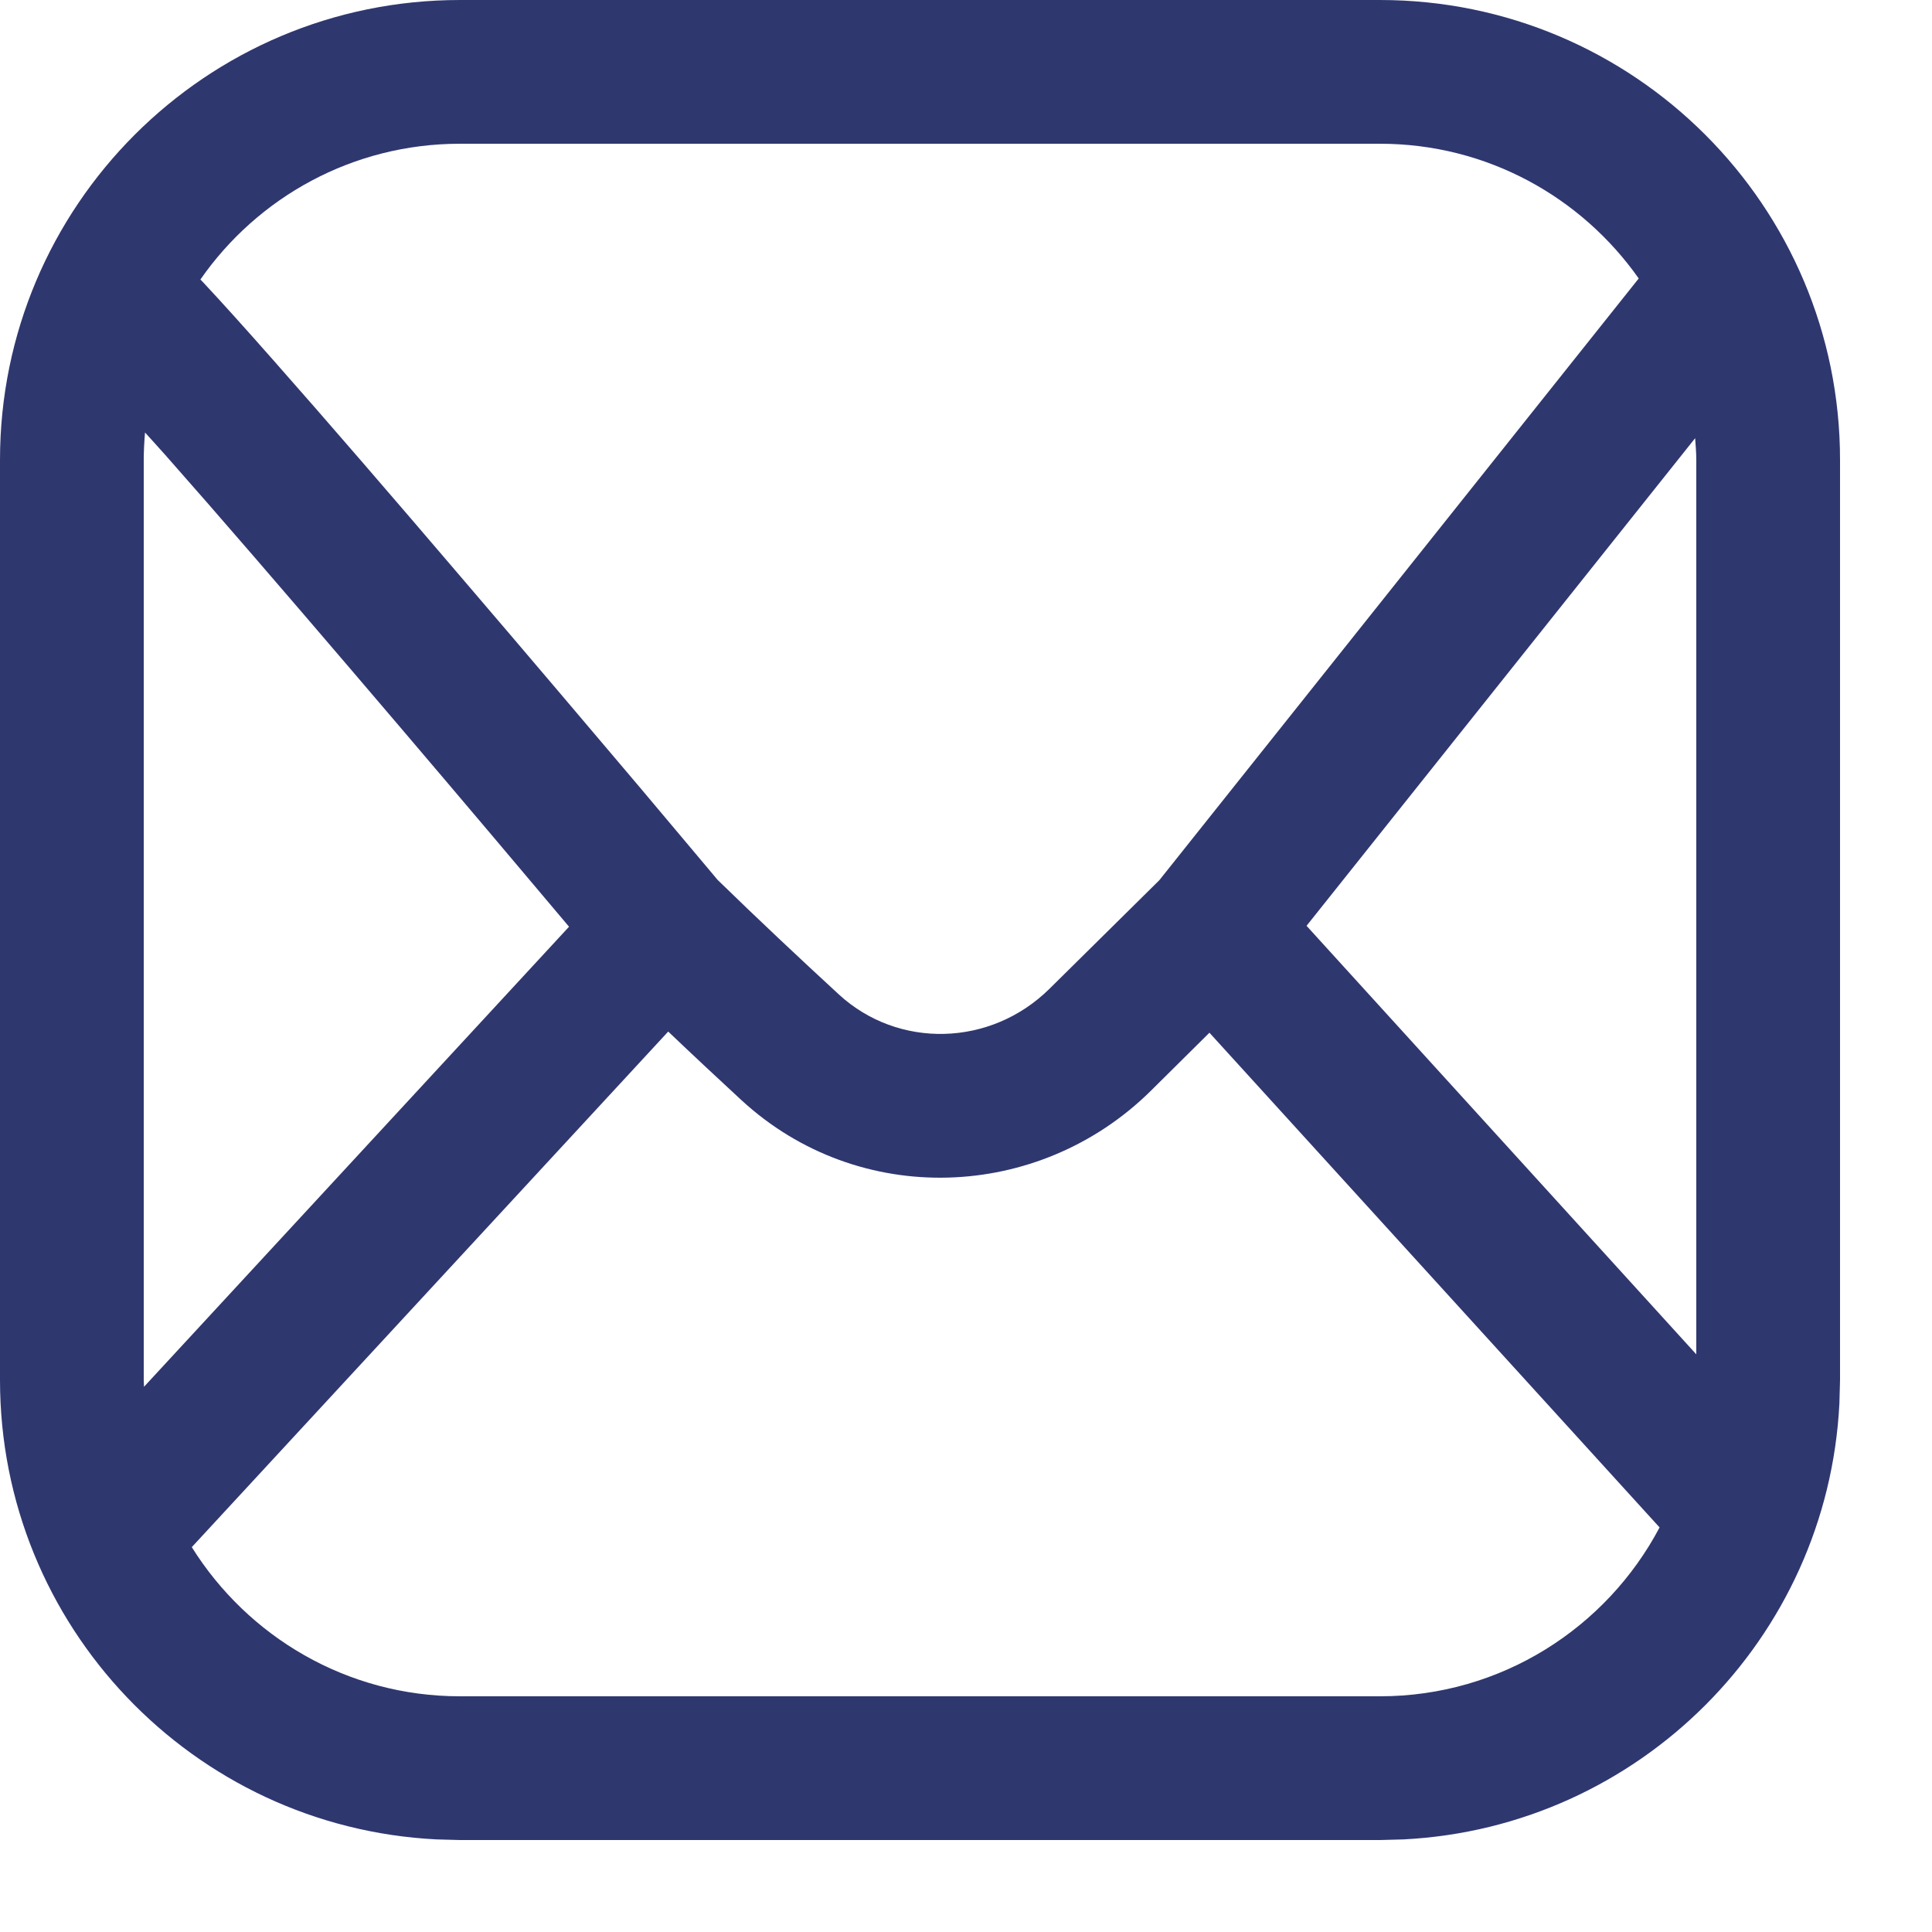 <?xml version="1.0" encoding="utf-8"?>
<svg xmlns="http://www.w3.org/2000/svg" fill="none" height="100%" overflow="visible" preserveAspectRatio="none" style="display: block;" viewBox="0 0 15 15" width="100%">
<g id="Social link 4">
<path d="M10.714 0C12.686 0 14.286 1.599 14.286 3.571V10.714L14.281 10.898C14.188 12.724 12.724 14.188 10.898 14.281L10.714 14.286H3.571L3.388 14.281C1.501 14.186 0 12.625 0 10.714V3.571C7.62945e-05 1.599 1.599 7.5374e-05 3.571 0H10.714ZM1.489 12.012C1.923 12.706 2.692 13.17 3.571 13.17H10.714C11.656 13.17 12.473 12.638 12.885 11.859L9.39 8.018L8.934 8.47C8.065 9.328 6.669 9.382 5.757 8.542C5.574 8.373 5.381 8.193 5.188 8.009L1.489 12.012ZM1.116 3.571V10.714C1.116 10.732 1.118 10.749 1.118 10.767L4.418 7.195C4.331 7.093 4.23 6.971 4.116 6.837C3.743 6.394 3.241 5.802 2.729 5.203C2.217 4.604 1.696 3.999 1.283 3.532C1.229 3.471 1.176 3.414 1.126 3.358C1.12 3.429 1.116 3.5 1.116 3.571ZM10.144 7.188L13.17 10.515V3.571C13.17 3.514 13.165 3.458 13.161 3.402L10.144 7.188ZM3.571 1.116C2.736 1.116 1.999 1.533 1.556 2.17C1.564 2.178 1.572 2.187 1.58 2.195C1.725 2.35 1.911 2.557 2.12 2.794C2.539 3.268 3.065 3.878 3.578 4.479C4.092 5.079 4.595 5.673 4.97 6.116C5.157 6.338 5.312 6.523 5.42 6.651C5.474 6.715 5.517 6.766 5.546 6.801C5.555 6.812 5.564 6.822 5.57 6.83C5.883 7.135 6.21 7.442 6.513 7.721C6.973 8.144 7.691 8.129 8.149 7.676L9.001 6.834L12.723 2.162C12.278 1.53 11.545 1.116 10.714 1.116H3.571Z" fill="#2F376F" id="Vector"/>
</g>
</svg>